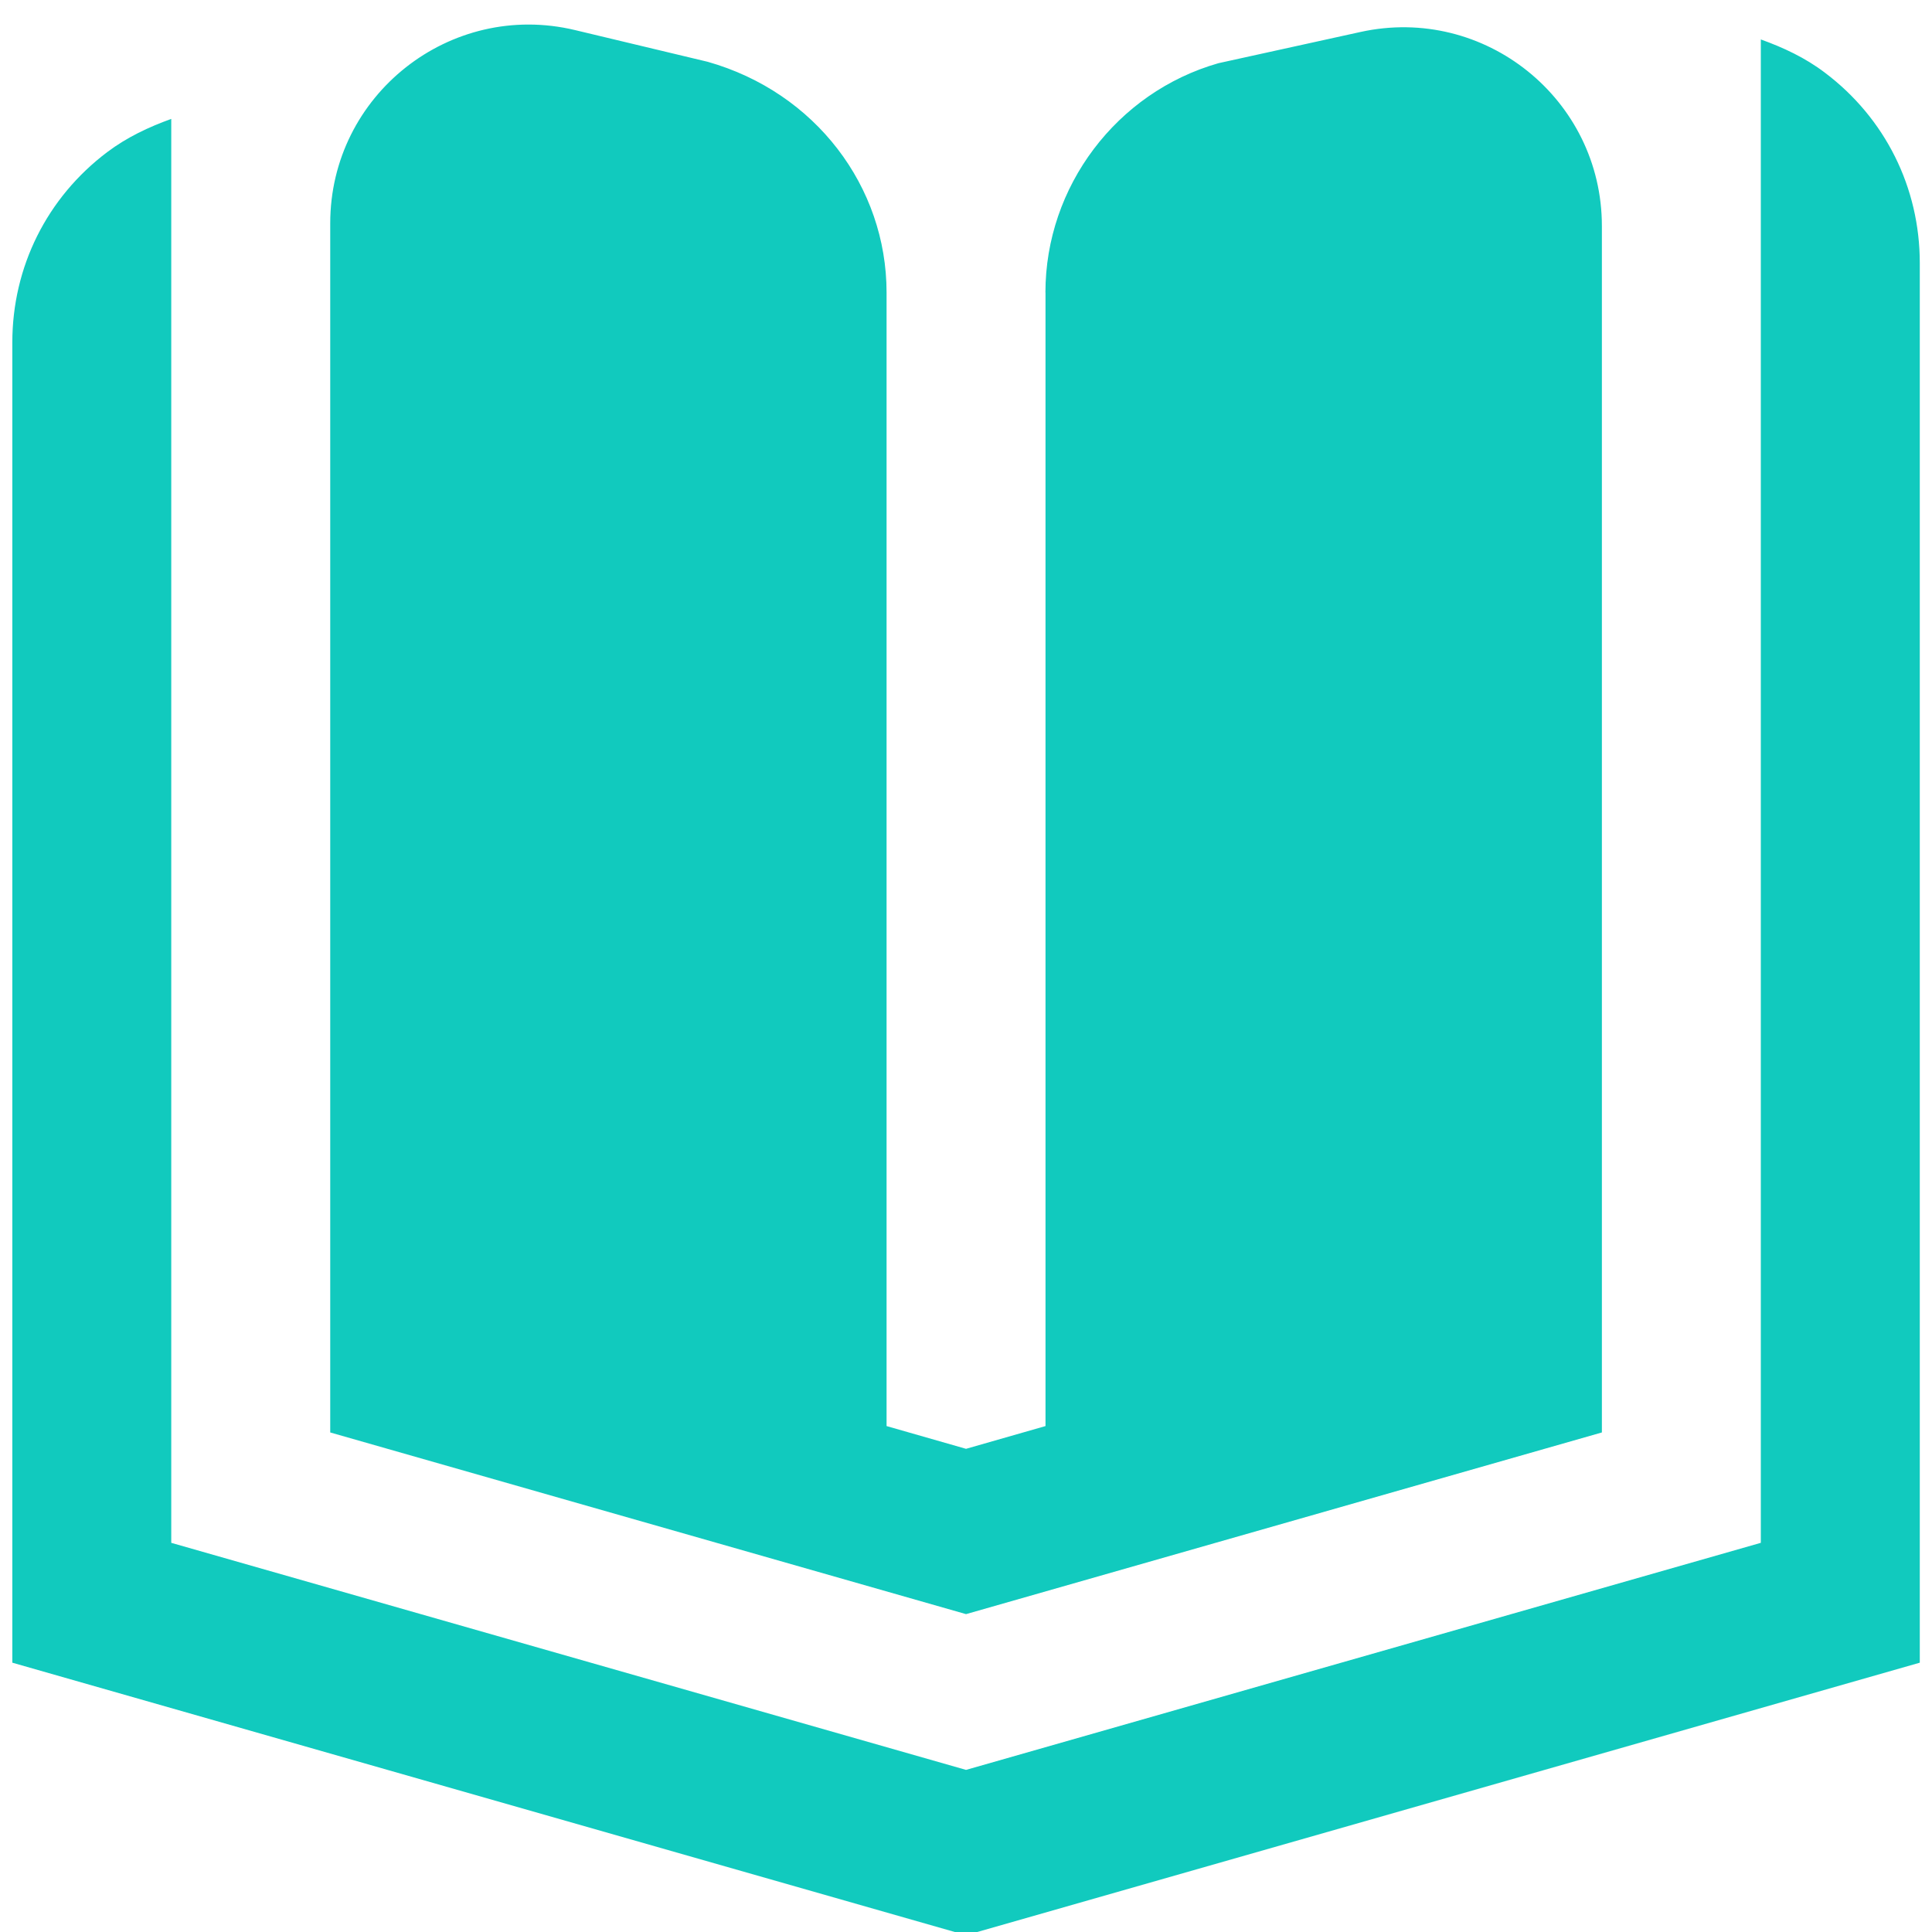 <svg width="53" height="53" viewBox="0 0 53 53" fill="none" xmlns="http://www.w3.org/2000/svg">
<path d="M52.665 7.215V45.612L26.501 53.088L0.338 45.612V9.395C0.338 7.324 1.286 5.421 2.941 4.173C3.484 3.764 4.081 3.485 4.698 3.262V42.324L26.501 48.553L48.304 42.324V1.082C48.921 1.304 49.521 1.583 50.061 1.993C51.716 3.24 52.665 5.144 52.665 7.215ZM28.681 8.024V39.121L26.501 39.745L24.321 39.121V8.024C24.321 5.12 22.37 2.532 19.413 1.695L15.774 0.825C12.349 0.007 9.059 2.606 9.059 6.127V39.296L26.501 44.28L43.944 39.296V6.201C43.944 2.719 40.723 0.129 37.322 0.877L33.424 1.734C30.631 2.532 28.679 5.12 28.679 8.024H28.681Z" fill="#11CABE"/>
</svg>
